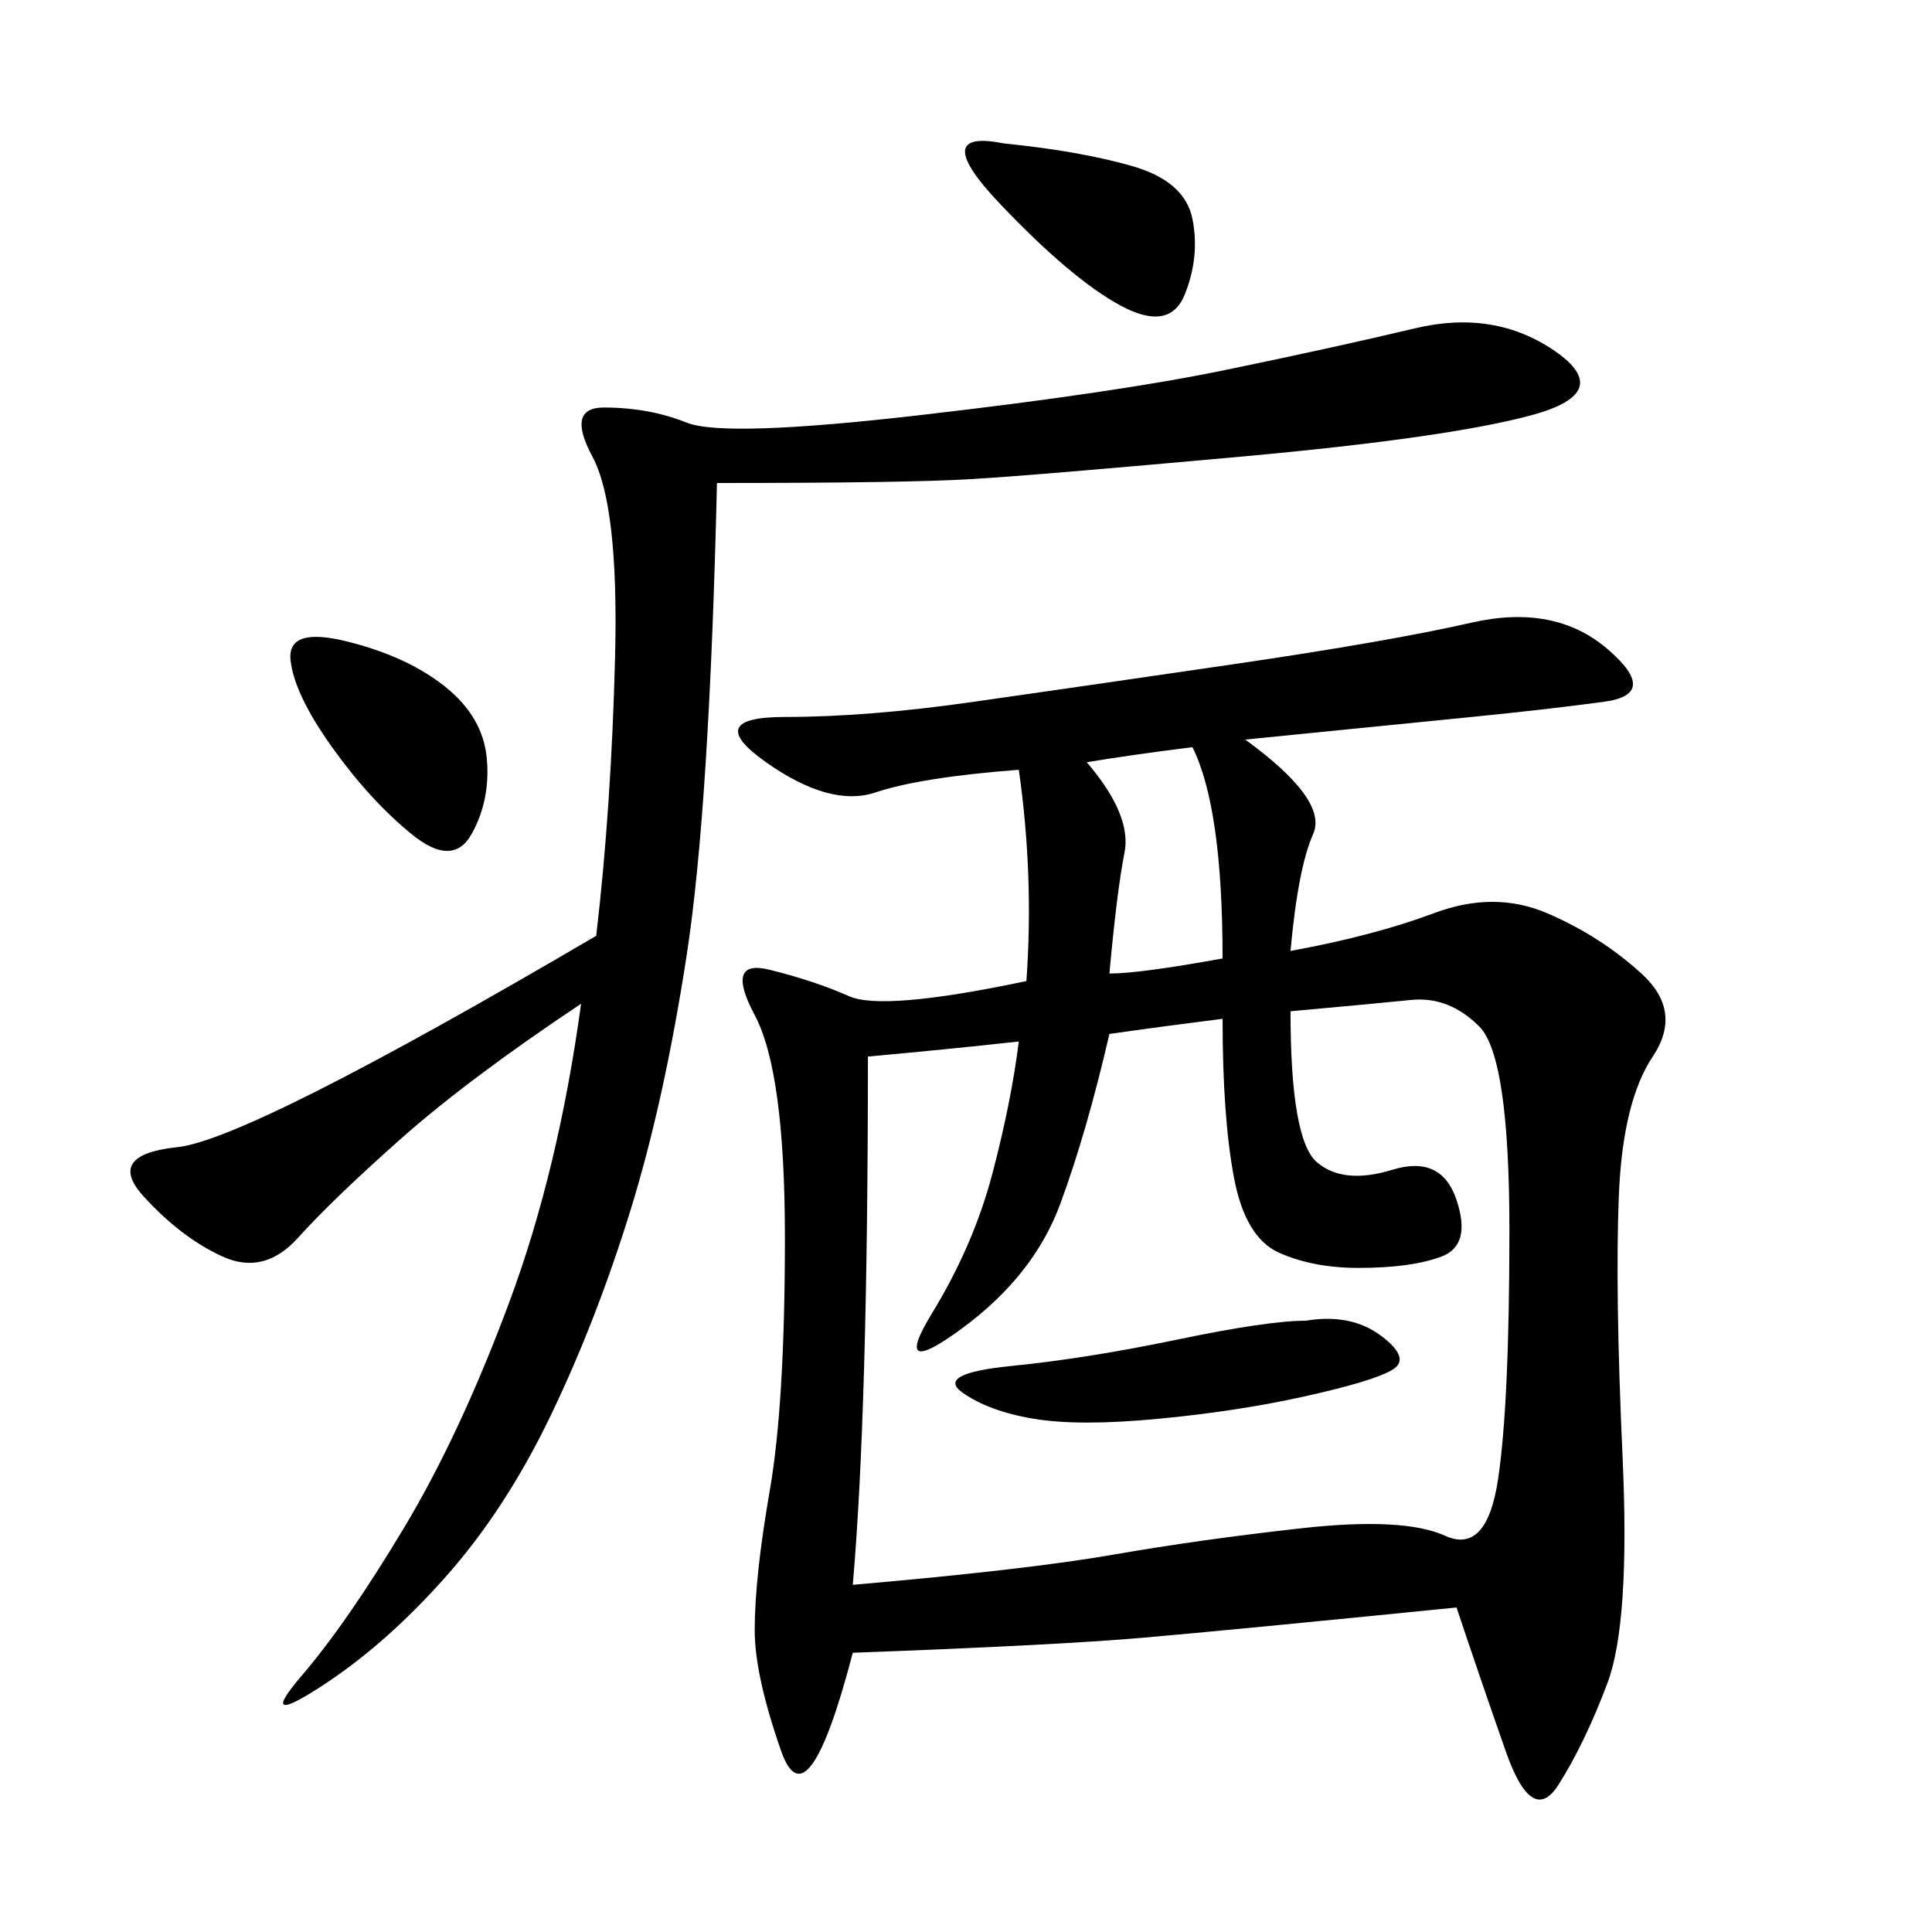 <svg xmlns="http://www.w3.org/2000/svg" xmlns:xlink="http://www.w3.org/1999/xlink" width="300" height="300"><path d="M193.36 114.84Q206.25 124.22 203.91 129.49Q201.56 134.77 200.39 147.66L200.39 147.66Q213.28 145.31 222.66 141.80Q232.03 138.28 240.23 141.80Q248.44 145.31 254.88 151.17Q261.33 157.03 256.64 164.06Q251.95 171.09 251.37 185.74Q250.78 200.39 251.95 226.17Q253.13 251.95 249.61 261.33Q246.09 270.70 241.99 277.15Q237.89 283.59 233.79 271.88Q229.69 260.16 226.17 249.61L226.17 249.61Q191.02 253.13 177.54 254.30Q164.06 255.47 132.42 256.64L132.42 256.64Q125.39 283.59 121.29 271.88Q117.19 260.16 117.19 253.13L117.19 253.13Q117.19 244.92 119.53 231.45Q121.88 217.97 121.88 192.19L121.88 192.19Q121.88 166.41 117.19 157.62Q112.50 148.83 119.53 150.59Q126.56 152.34 131.84 154.69Q137.11 157.03 159.38 152.34L159.38 152.34Q160.55 135.94 158.20 119.53L158.20 119.53Q142.97 120.70 135.94 123.05Q128.91 125.39 118.95 118.36Q108.98 111.33 121.88 111.33L121.88 111.33Q134.77 111.33 151.17 108.98Q167.58 106.64 191.60 103.13Q215.63 99.61 228.52 96.68Q241.41 93.75 249.61 100.78Q257.81 107.81 249.02 108.98Q240.23 110.16 228.52 111.33L228.52 111.33L193.36 114.84ZM200.39 157.03Q200.39 176.95 204.49 180.47Q208.59 183.98 216.21 181.64Q223.83 179.30 226.17 186.33Q228.52 193.36 223.83 195.12Q219.14 196.88 210.94 196.88L210.94 196.88Q203.91 196.88 198.63 194.53Q193.36 192.19 191.60 182.81Q189.84 173.44 189.84 158.20L189.84 158.20Q180.47 159.38 172.27 160.55L172.27 160.55Q168.75 175.78 164.65 186.91Q160.55 198.05 149.41 206.25Q138.28 214.45 144.73 203.91Q151.17 193.36 154.10 182.23Q157.03 171.09 158.20 161.72L158.20 161.72Q147.66 162.89 134.77 164.06L134.77 164.06Q134.77 219.14 132.42 246.09L132.42 246.09Q159.38 243.75 172.85 241.41Q186.33 239.06 202.15 237.30Q217.97 235.55 224.41 238.48Q230.86 241.41 232.62 229.69Q234.38 217.97 234.38 191.02L234.38 191.02Q234.38 164.06 229.69 159.38Q225 154.69 219.14 155.27Q213.28 155.86 200.39 157.03L200.39 157.03ZM111.33 75Q110.16 125.39 106.64 148.24Q103.13 171.09 97.85 188.09Q92.58 205.08 85.55 219.73Q78.52 234.38 69.14 244.92Q59.77 255.47 49.80 261.91Q39.84 268.36 46.88 260.16Q53.91 251.95 62.70 237.30Q71.48 222.66 79.10 202.15Q86.72 181.64 90.23 155.86L90.23 155.86Q72.66 167.58 62.11 176.95Q51.56 186.33 46.29 192.19Q41.02 198.05 34.57 195.12Q28.13 192.19 22.27 185.74Q16.41 179.30 27.54 178.13Q38.67 176.95 92.58 145.31L92.58 145.31Q94.92 125.39 95.51 101.95Q96.09 78.52 91.99 70.90Q87.89 63.28 93.75 63.28L93.75 63.28Q100.78 63.28 106.64 65.63Q112.50 67.97 142.97 64.45Q173.44 60.94 190.43 57.42Q207.42 53.91 219.73 50.98Q232.03 48.05 241.41 54.49Q250.78 60.94 237.89 64.45Q225 67.97 192.77 70.90Q160.55 73.83 150.59 74.41Q140.63 75 111.33 75L111.33 75ZM202.73 205.08Q209.77 203.91 214.45 207.42Q219.14 210.94 216.21 212.70Q213.28 214.45 202.73 216.80Q192.19 219.14 179.88 220.31Q167.58 221.48 160.55 220.31Q153.52 219.14 149.41 216.21Q145.31 213.28 157.03 212.11Q168.75 210.94 182.81 208.01Q196.88 205.08 202.73 205.08L202.73 205.08ZM53.91 99.61Q63.28 101.95 69.14 106.64Q75 111.33 75.59 117.77Q76.17 124.22 73.24 129.49Q70.31 134.77 63.87 129.49Q57.42 124.22 51.56 116.02Q45.70 107.81 45.12 102.54Q44.53 97.27 53.91 99.61L53.91 99.61ZM155.86 22.27Q167.58 23.44 175.78 25.78Q183.98 28.13 185.16 33.98Q186.33 39.84 183.98 45.70Q181.64 51.56 174.02 47.46Q166.41 43.36 155.27 31.64Q144.14 19.92 155.86 22.27L155.86 22.27ZM168.75 118.36Q175.78 126.56 174.61 132.42Q173.44 138.28 172.27 151.17L172.27 151.17Q176.95 151.17 189.84 148.83L189.84 148.83Q189.84 125.39 185.16 116.02L185.16 116.02Q175.78 117.19 168.75 118.36L168.75 118.36Z"/></svg>